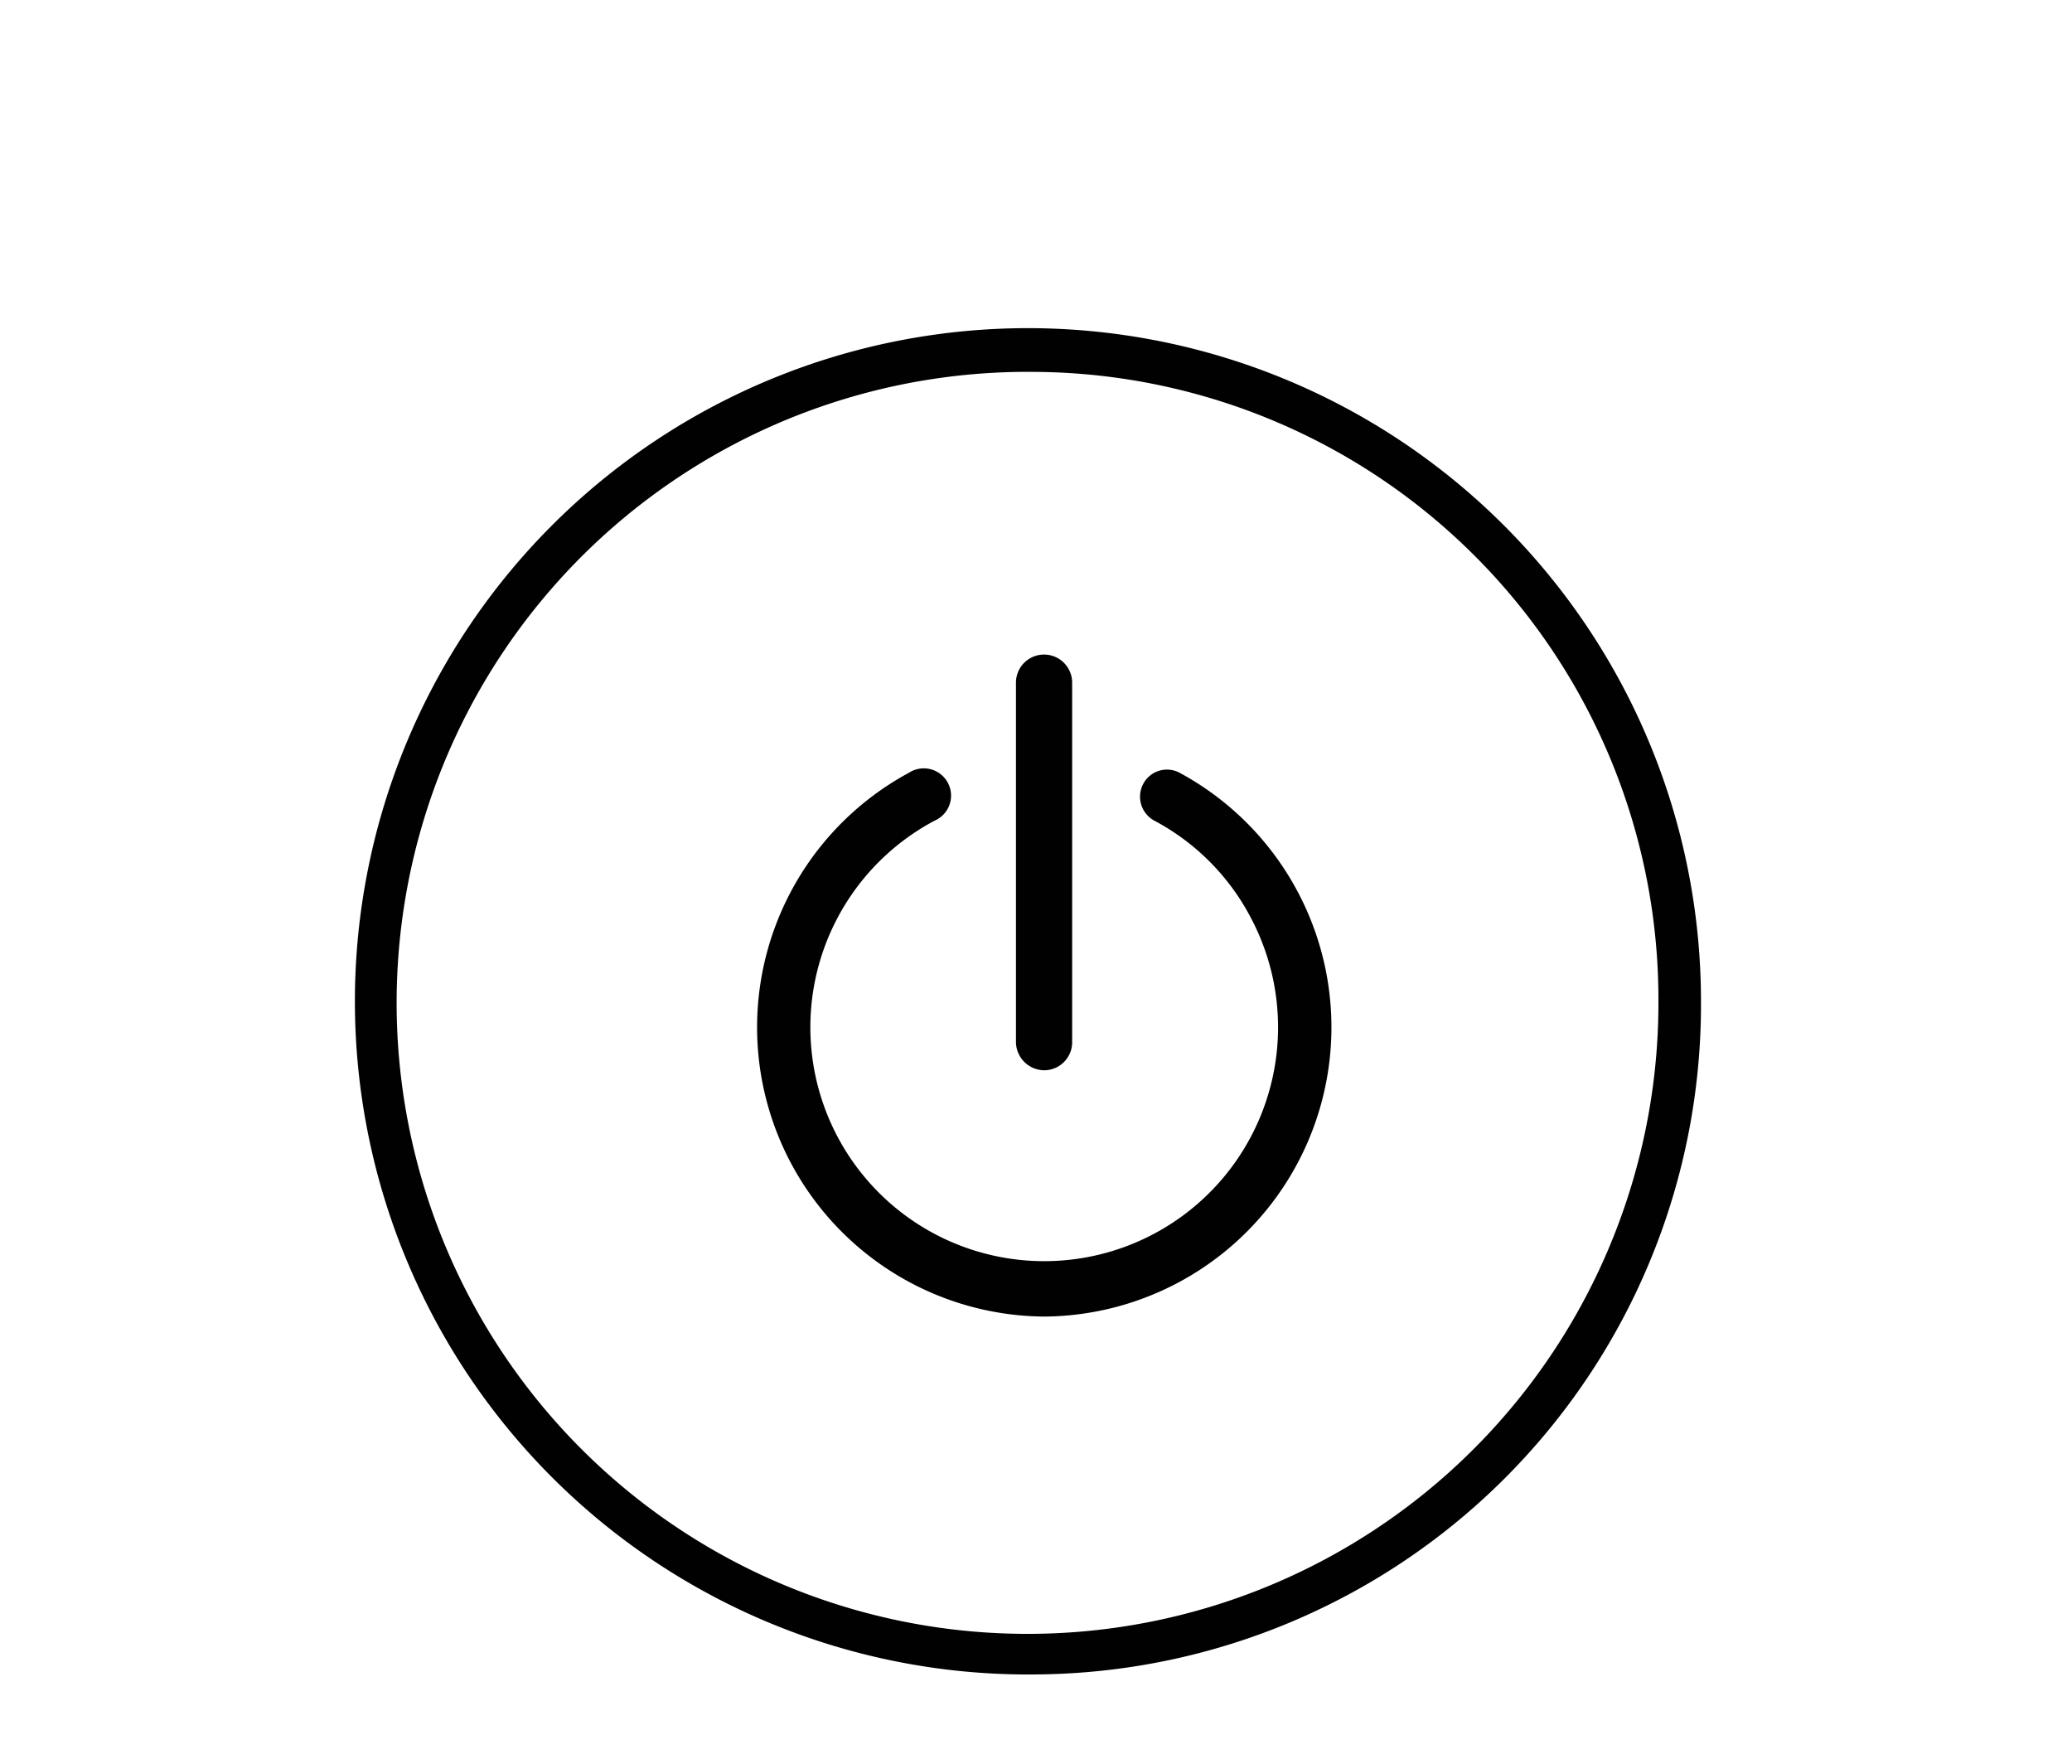 <svg id="Livello_1" data-name="Livello 1" xmlns="http://www.w3.org/2000/svg" viewBox="0 0 50.15 42.68"><defs><style>.cls-1{fill:#010101;}</style></defs><g id="Raggruppa_460" data-name="Raggruppa 460"><g id="np_power-button_294411_000000" data-name="np power-button 294411 000000"><g id="Tracciato_12368" data-name="Tracciato 12368"><path class="cls-1" d="M25.27,31.86A7,7,0,0,1,22,18.7a.66.66,0,1,1,.62,1.16,5.66,5.66,0,1,0,7.65,2.34,5.59,5.59,0,0,0-2.33-2.34.66.66,0,0,1-.27-.89.65.65,0,0,1,.88-.27,7,7,0,0,1-3.27,13.16Z"/></g><g id="Tracciato_12369" data-name="Tracciato 12369"><path class="cls-1" d="M25.27,25.9a.69.69,0,0,1-.68-.69V16.52a.68.68,0,0,1,1.36,0v8.73A.68.68,0,0,1,25.27,25.9Z"/></g></g><g id="Ellisse_13" data-name="Ellisse 13"><path class="cls-1" d="M25.08,40.52A16.29,16.29,0,1,1,41.17,24.23,16.21,16.21,0,0,1,25.08,40.52ZM25.08,9A15.27,15.27,0,1,0,40.14,24.23,15.19,15.19,0,0,0,25.08,9Z"/></g></g></svg>